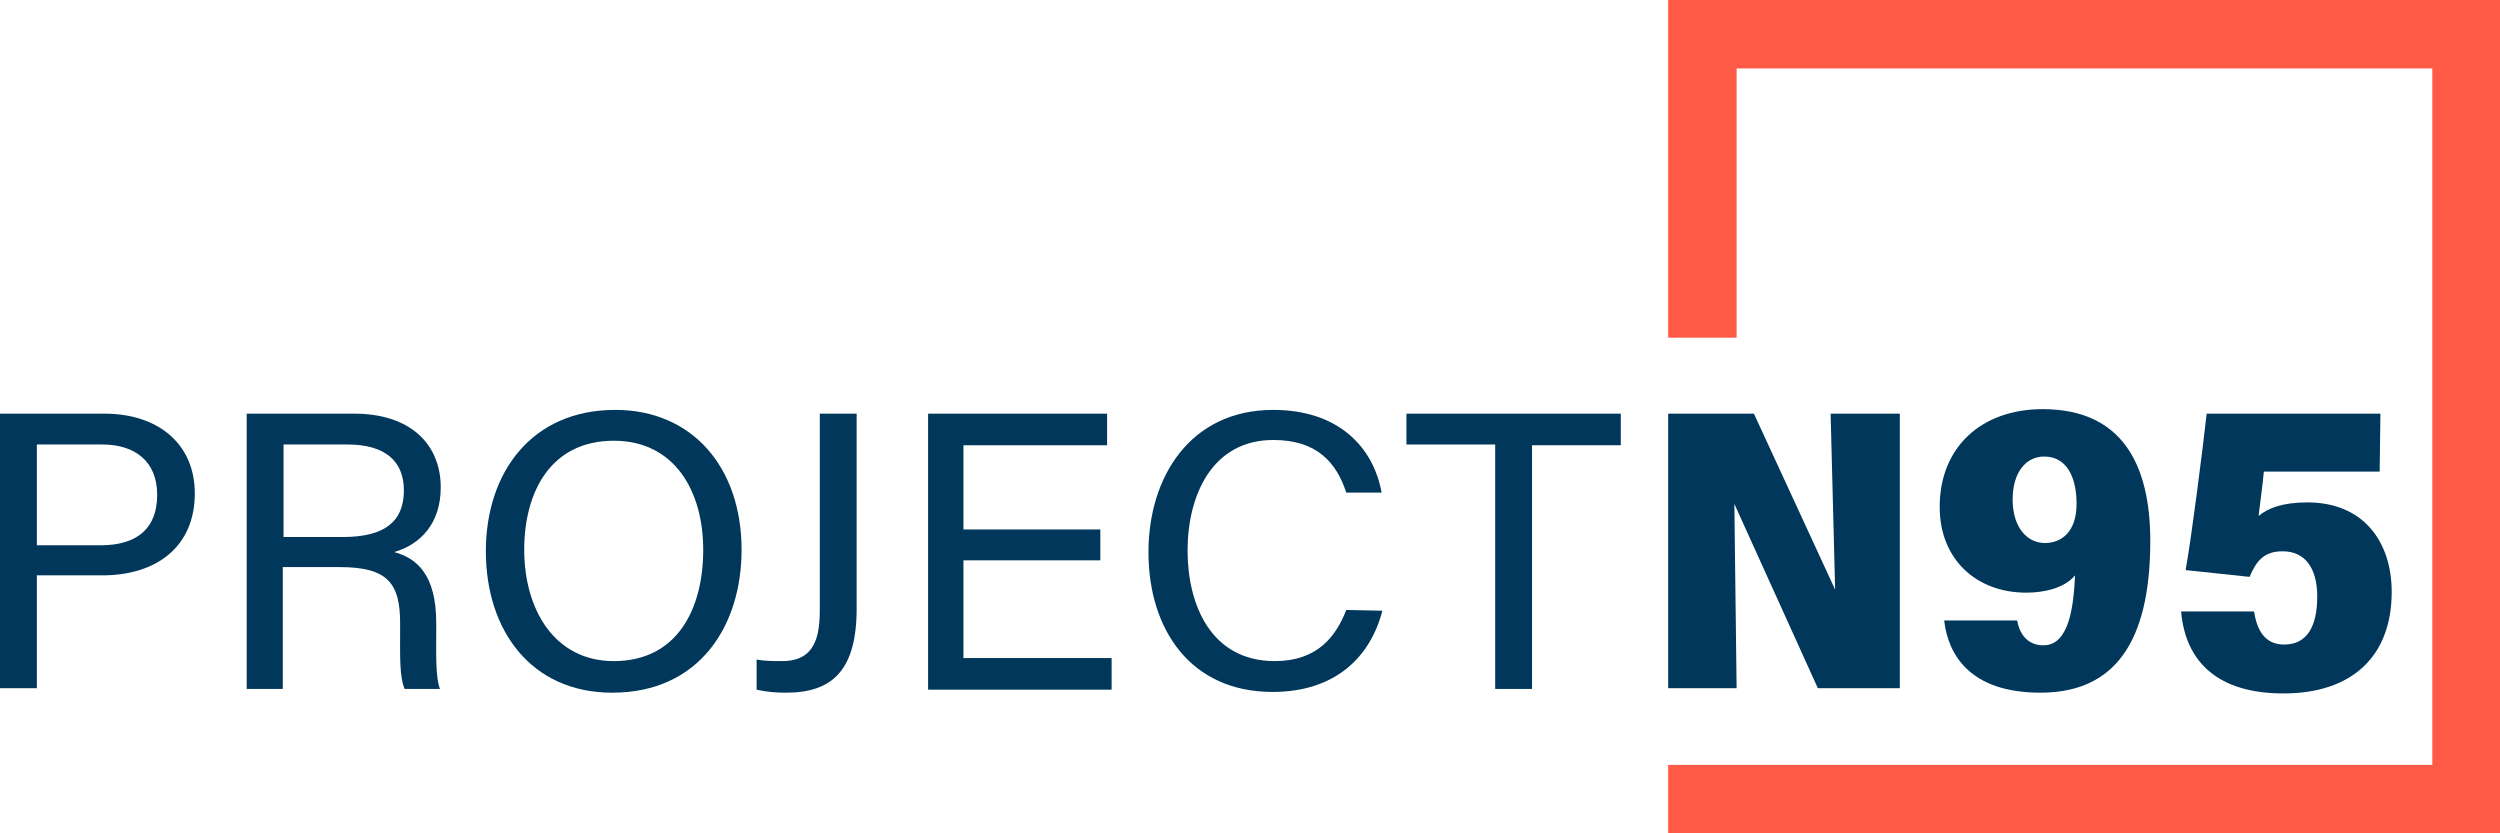 <?xml version="1.0" encoding="utf-8"?>
<!-- Generator: Adobe Illustrator 24.1.0, SVG Export Plug-In . SVG Version: 6.00 Build 0)  -->
<svg version="1.1" id="logo" xmlns="http://www.w3.org/2000/svg" xmlns:xlink="http://www.w3.org/1999/xlink" x="0px" y="0px"
	 viewBox="0 0 332.4 110.8" style="enable-background:new 0 0 332.4 110.8;" xml:space="preserve">
<style type="text/css">
	.st0{fill:#00375A;}
	.st1{fill:#FF5A46;}
</style>
<path class="st0" d="M0,55h13.9c7.1,0,12,4,12,10.6c0,7.1-5.1,10.9-12.3,10.9H4.9v15H0V55z M4.9,72.5h8.5c5,0,7.5-2.4,7.5-6.7
	c0-4.5-3-6.7-7.3-6.7H4.9L4.9,72.5z"/>
<path class="st0" d="M37.6,75.5v16.1h-4.8V55h14.3c7.5,0,11.5,4.1,11.5,9.8c0,4.8-2.7,7.6-6.2,8.6c3,0.8,5.6,3,5.6,9.4v1.6
	c0,2.5-0.1,5.7,0.5,7.2h-4.7c-0.7-1.6-0.6-4.4-0.6-7.9v-0.8c0-5.2-1.5-7.5-8-7.5H37.6z M37.6,71.4h8c5.6,0,8.1-2.1,8.1-6.2
	c0-3.9-2.5-6.1-7.5-6.1h-8.5V71.4z"/>
<path class="st0" d="M98.6,73.1c0,10.1-5.6,19-17.2,19c-10.8,0-16.8-8.3-16.8-18.8s6.1-18.8,17.2-18.8
	C92.1,54.5,98.6,62.2,98.6,73.1z M69.7,73.1c0,7.9,4,14.8,11.9,14.8c8.5,0,11.9-7,11.9-14.8s-3.8-14.5-11.9-14.5
	C73.3,58.6,69.7,65.3,69.7,73.1L69.7,73.1z"/>
<path class="st0" d="M113.9,80.9c0,8.3-3.3,11.2-9.4,11.2c-1.3,0-2.6-0.1-3.9-0.4v-4c1.1,0.2,2.3,0.2,3.4,0.2c4.4,0,5-3.3,5-6.9V55
	h4.9L113.9,80.9z"/>
<path class="st0" d="M146.3,74.5h-18.2v13h19.7v4.2h-24.4V55h23.8v4.2h-19.1v11.2h18.2V74.5z"/>
<path class="st0" d="M183.8,81.2c-1.6,6.2-6.3,10.8-14.6,10.8c-10.9,0-16.5-8.3-16.5-18.6c0-9.9,5.5-18.9,16.6-18.9
	c8.6,0,13.3,4.9,14.4,11H179c-1.3-4-3.9-7-9.7-7c-8.1,0-11.4,7.3-11.4,14.7c0,7.2,3.1,14.7,11.6,14.7c5.6,0,8.1-3.2,9.5-6.8
	L183.8,81.2z"/>
<path class="st0" d="M198.8,59.1H187V55h28.5v4.2h-11.8v32.4h-4.9V59.1z"/>
<path class="st0" d="M221.8,91.6V55h11.4l10.8,23.4L243.4,55h9.2v36.5h-10.9l-11.1-24.5l0.3,24.5H221.8z"/>
<path class="st0" d="M268.2,82.5c0.3,1.7,1.3,3.3,3.5,3.3c3.4,0,4-5.1,4.2-9.3c-1.4,1.7-4.1,2.3-6.5,2.3c-6.6,0-11.5-4.4-11.5-11.4
	c0-7.9,5.5-13,13.7-13c10.5,0,14.3,7.3,14.3,17.5c0,11.8-3.6,20.2-14.6,20.2c-9.4,0-12.3-5.1-12.8-9.6L268.2,82.5z M267.6,66.4
	c0,3.7,1.9,5.8,4.3,5.8c2.2,0,4.2-1.5,4.2-5.2c0-3.7-1.4-6.3-4.3-6.3C269.3,60.7,267.6,62.9,267.6,66.4z"/>
<path class="st0" d="M316.4,62.7H301c-0.1,1.4-0.6,4.9-0.7,5.9c1.2-1,3.1-1.8,6.5-1.8c7.5,0,11.2,5.3,11.2,11.9
	c0,8.6-5.3,13.5-14.4,13.5c-8.5,0-13-4-13.6-10.9h9.7c0.4,2.6,1.5,4.4,4,4.4c3.1,0,4.4-2.5,4.4-6.4c0-3.6-1.5-6-4.6-6
	c-2.5,0-3.5,1.3-4.4,3.4l-8.5-0.9c0.8-4.4,2.3-16.3,2.8-20.8h23.1L316.4,62.7z"/>
<polygon class="st1" points="221.8,0 221.8,44.9 230.9,44.9 230.9,9.1 323.4,9.1 323.4,101.7 221.8,101.7 221.8,110.8 332.4,110.8 
	332.4,0 "/>
</svg>
